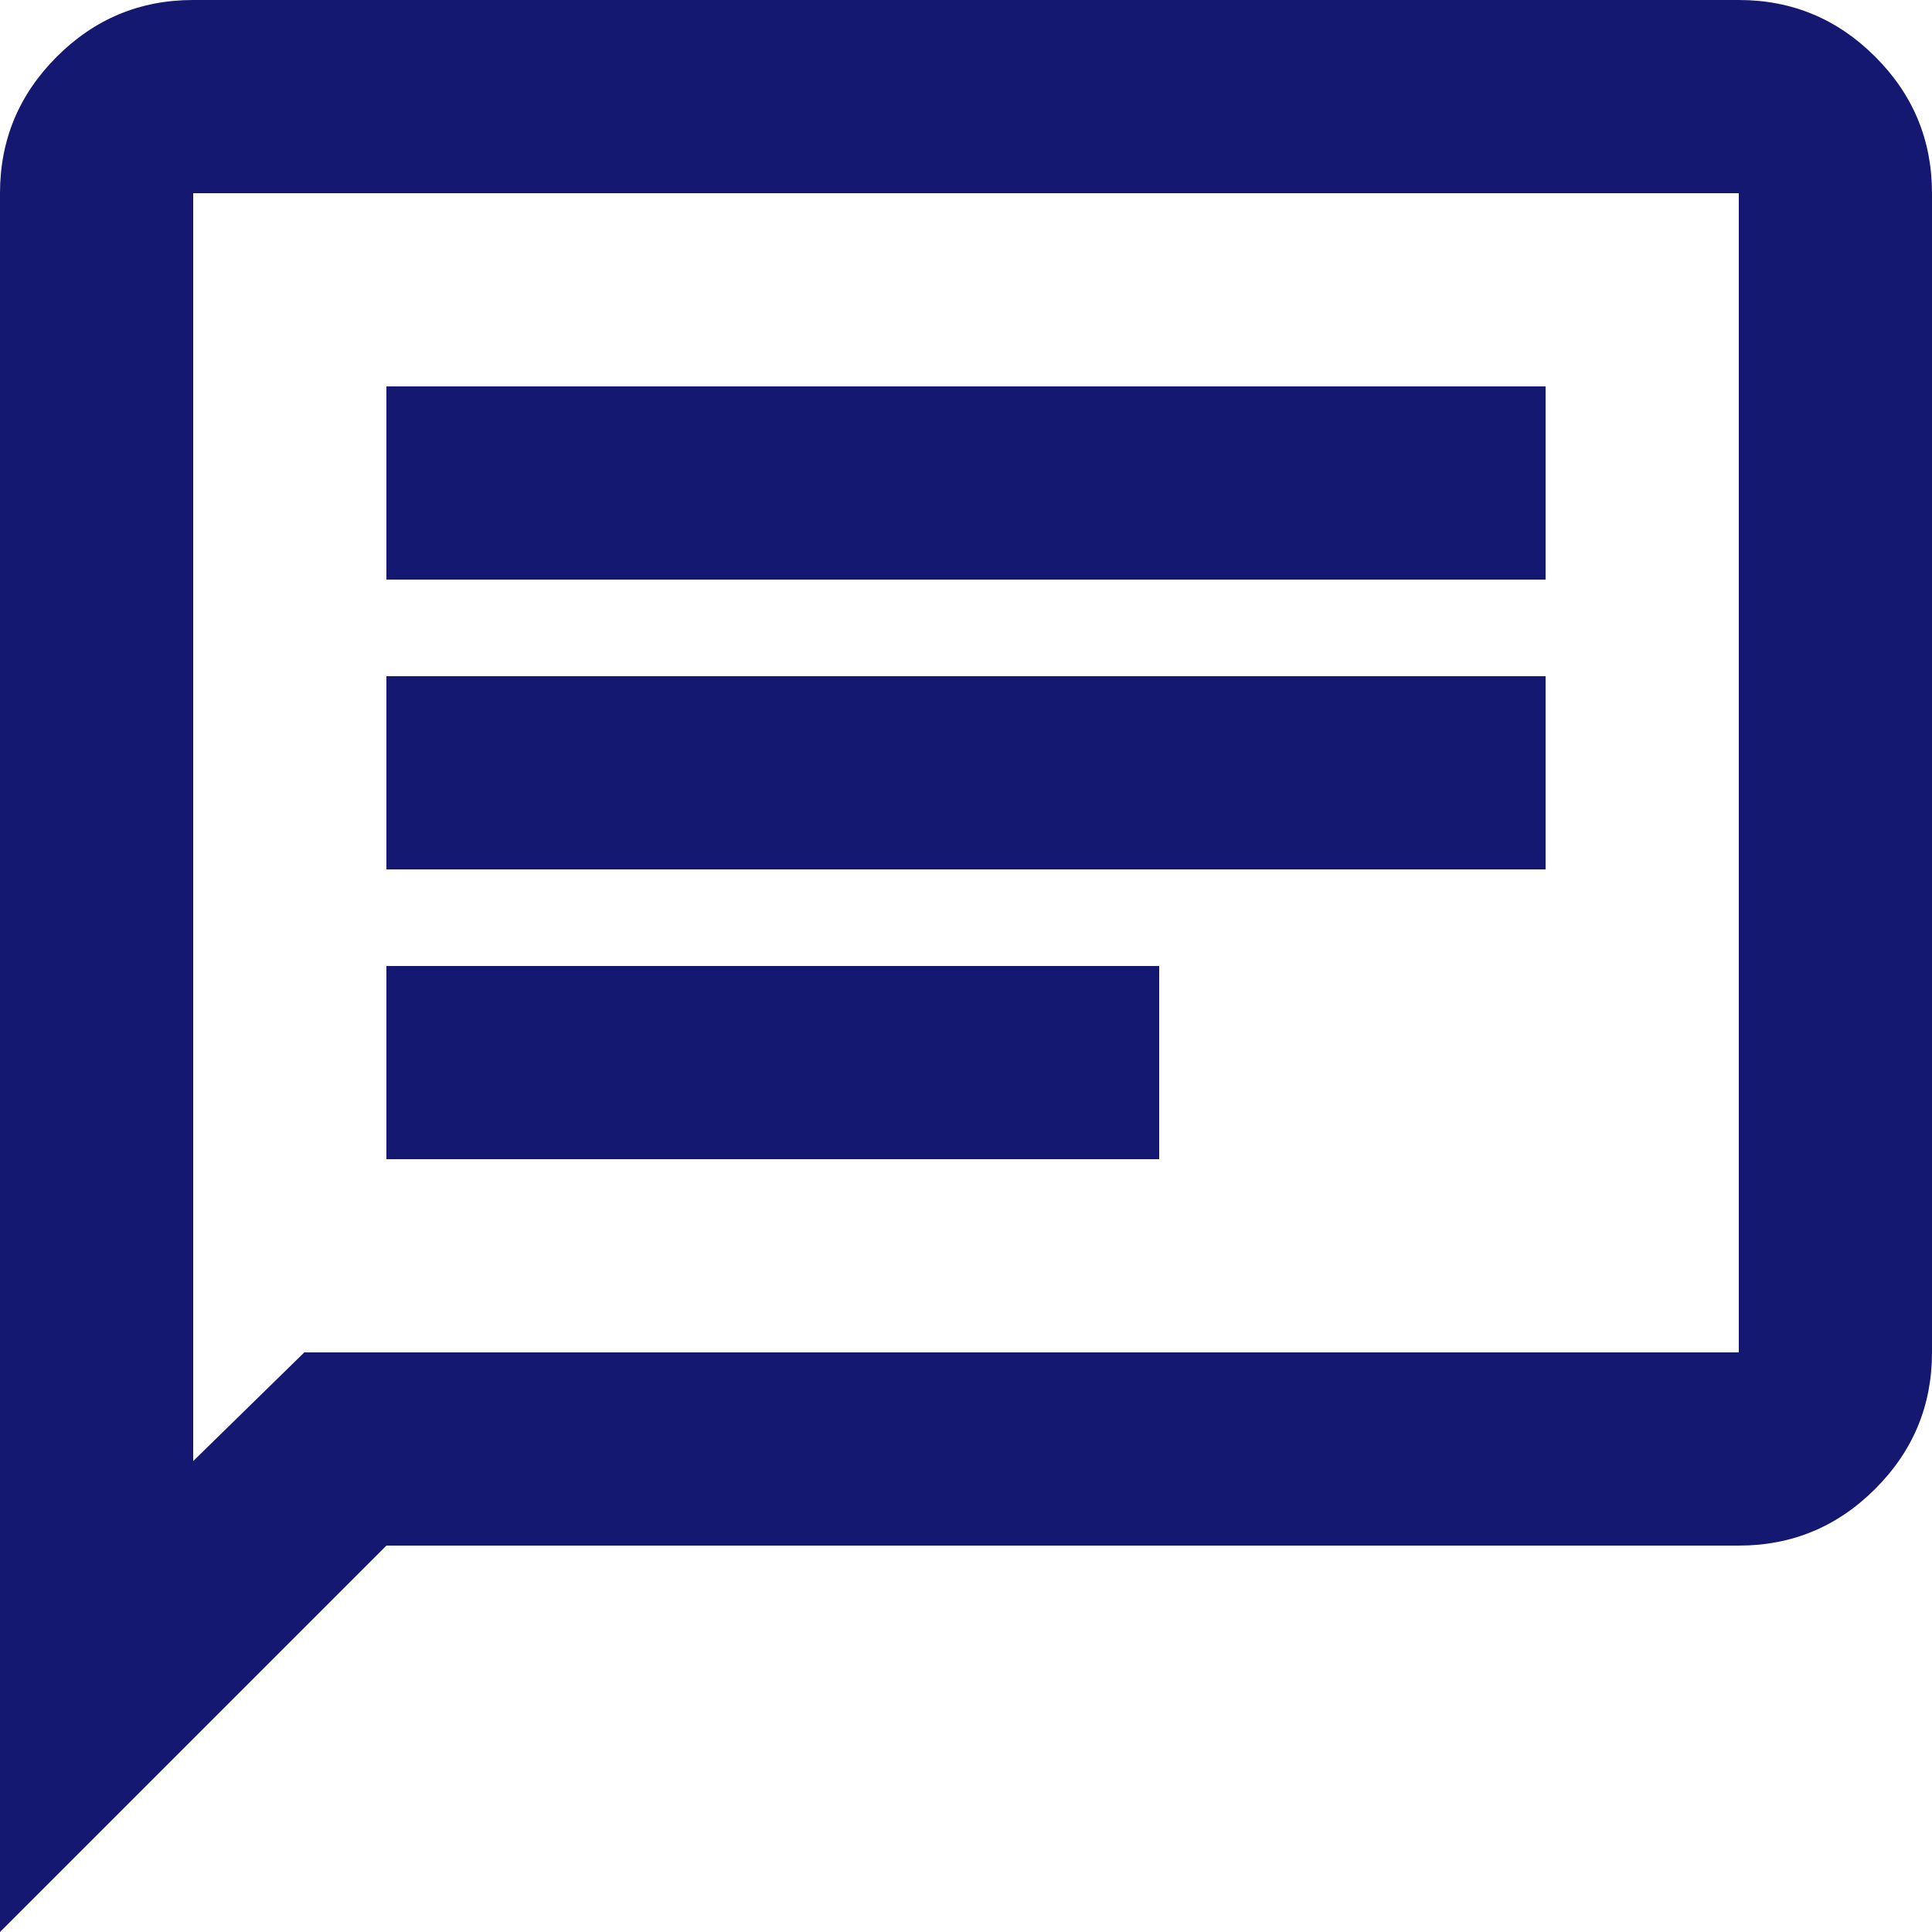 <svg width="32" height="32" viewBox="0 0 32 32" fill="none" xmlns="http://www.w3.org/2000/svg">
<path d="M6.4 19.2H19.2V16H6.4V19.2ZM6.4 14.4H25.6V11.2H6.4V14.4ZM6.4 9.6H25.6V6.4H6.4V9.6ZM0 32V3.2C0 2.32 0.313 1.567 0.94 0.94C1.567 0.313 2.32 0 3.2 0H28.8C29.68 0 30.433 0.313 31.06 0.94C31.687 1.567 32 2.32 32 3.2V22.4C32 23.28 31.687 24.033 31.06 24.66C30.433 25.287 29.68 25.6 28.8 25.6H6.4L0 32ZM5.04 22.4H28.8V3.2H3.2V24.2L5.04 22.4Z" fill="#141870"/>
</svg>
